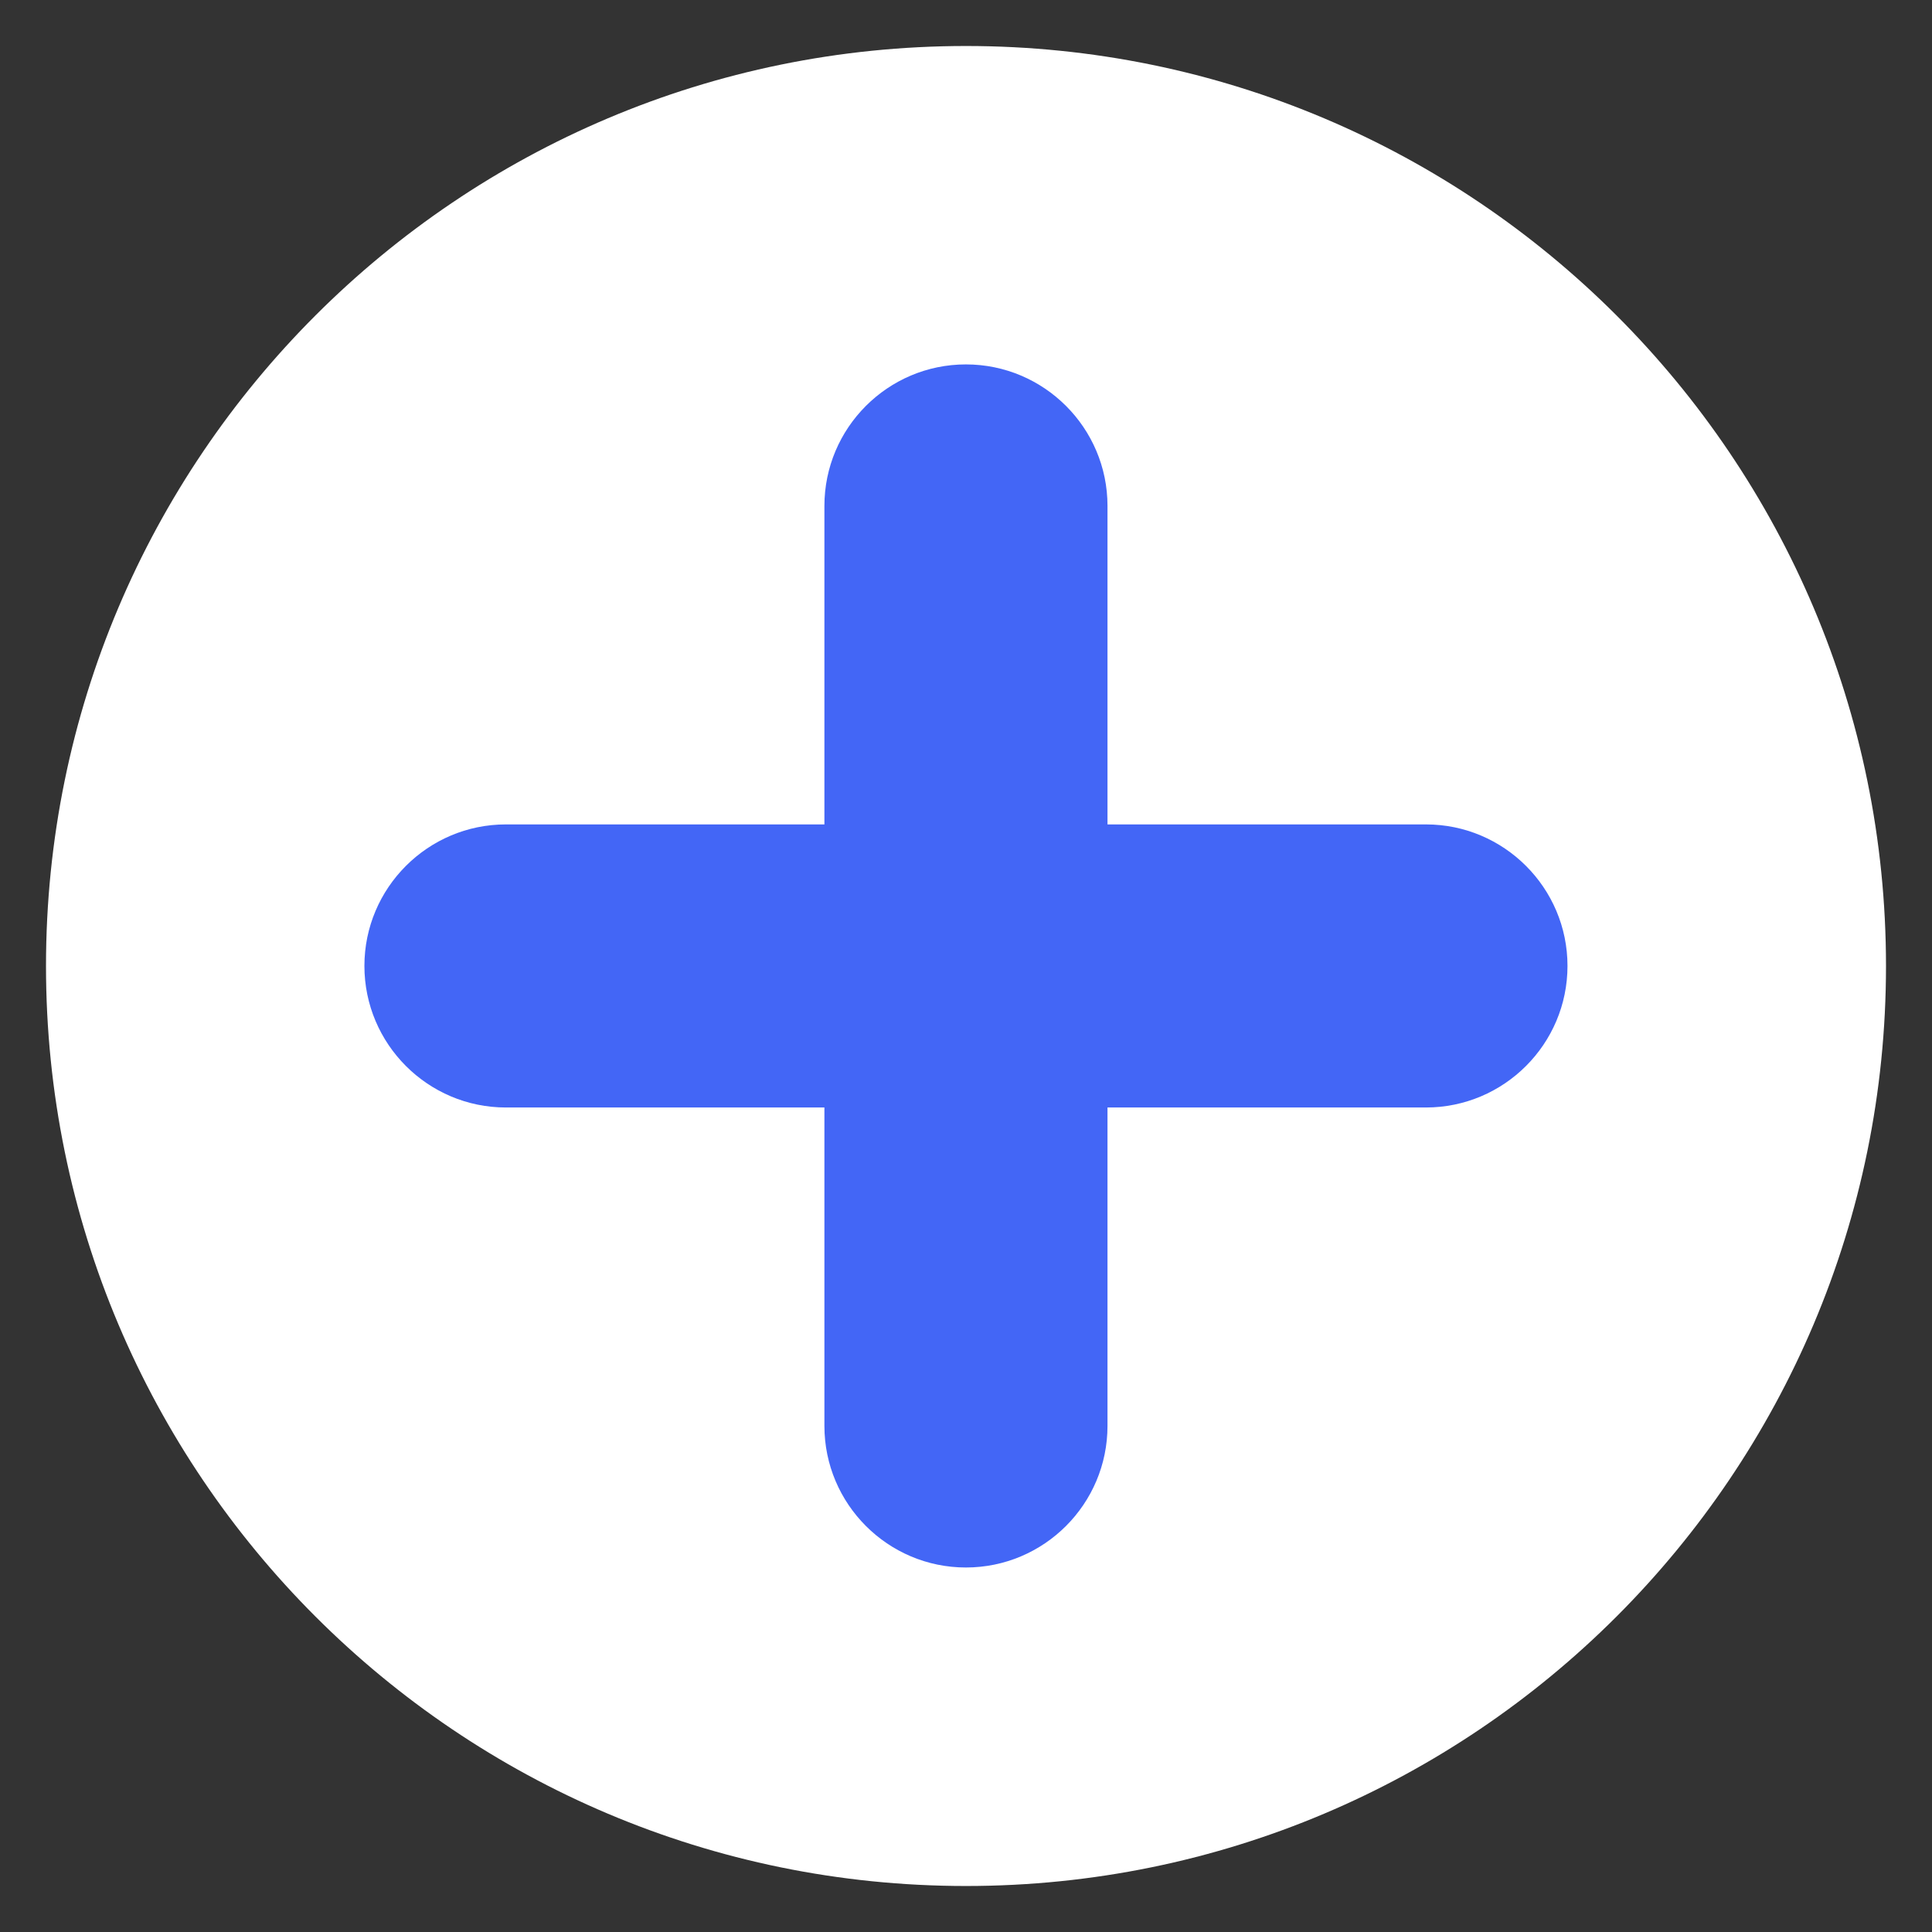 <svg width="21" height="21" viewBox="0 0 21 21" fill="none" xmlns="http://www.w3.org/2000/svg">
<rect x="0" y="0" width="21" height="21" fill="#333333" stroke="none"/>
<g clip-path="url(#clip0_443_2154)">
<path d="M0.5 10.5C0.5 16.023 4.977 20.5 10.5 20.5C16.023 20.5 20.5 16.023 20.5 10.5C20.5 4.977 16.023 0.5 10.5 0.5C4.977 0.5 0.5 4.977 0.5 10.5Z" fill="white"/>
<path d="M5.499 8.961H8.961V5.499C8.961 4.651 9.651 3.961 10.499 3.961C11.348 3.961 12.038 4.651 12.038 5.499V8.961H15.499C16.348 8.961 17.038 9.651 17.038 10.499C17.038 11.348 16.348 12.038 15.499 12.038H12.038V15.499C12.038 16.348 11.348 17.038 10.499 17.038C9.651 17.038 8.961 16.348 8.961 15.499V12.038H5.499C4.651 12.038 3.961 11.348 3.961 10.499C3.961 9.651 4.651 8.961 5.499 8.961Z" fill="#4366F6"/>
</g>
<defs>
<clipPath id="clip0_443_2154">
<rect width="20" height="20" fill="white" transform="translate(0.5 0.5)"/>
</clipPath>
</defs>
</svg>
